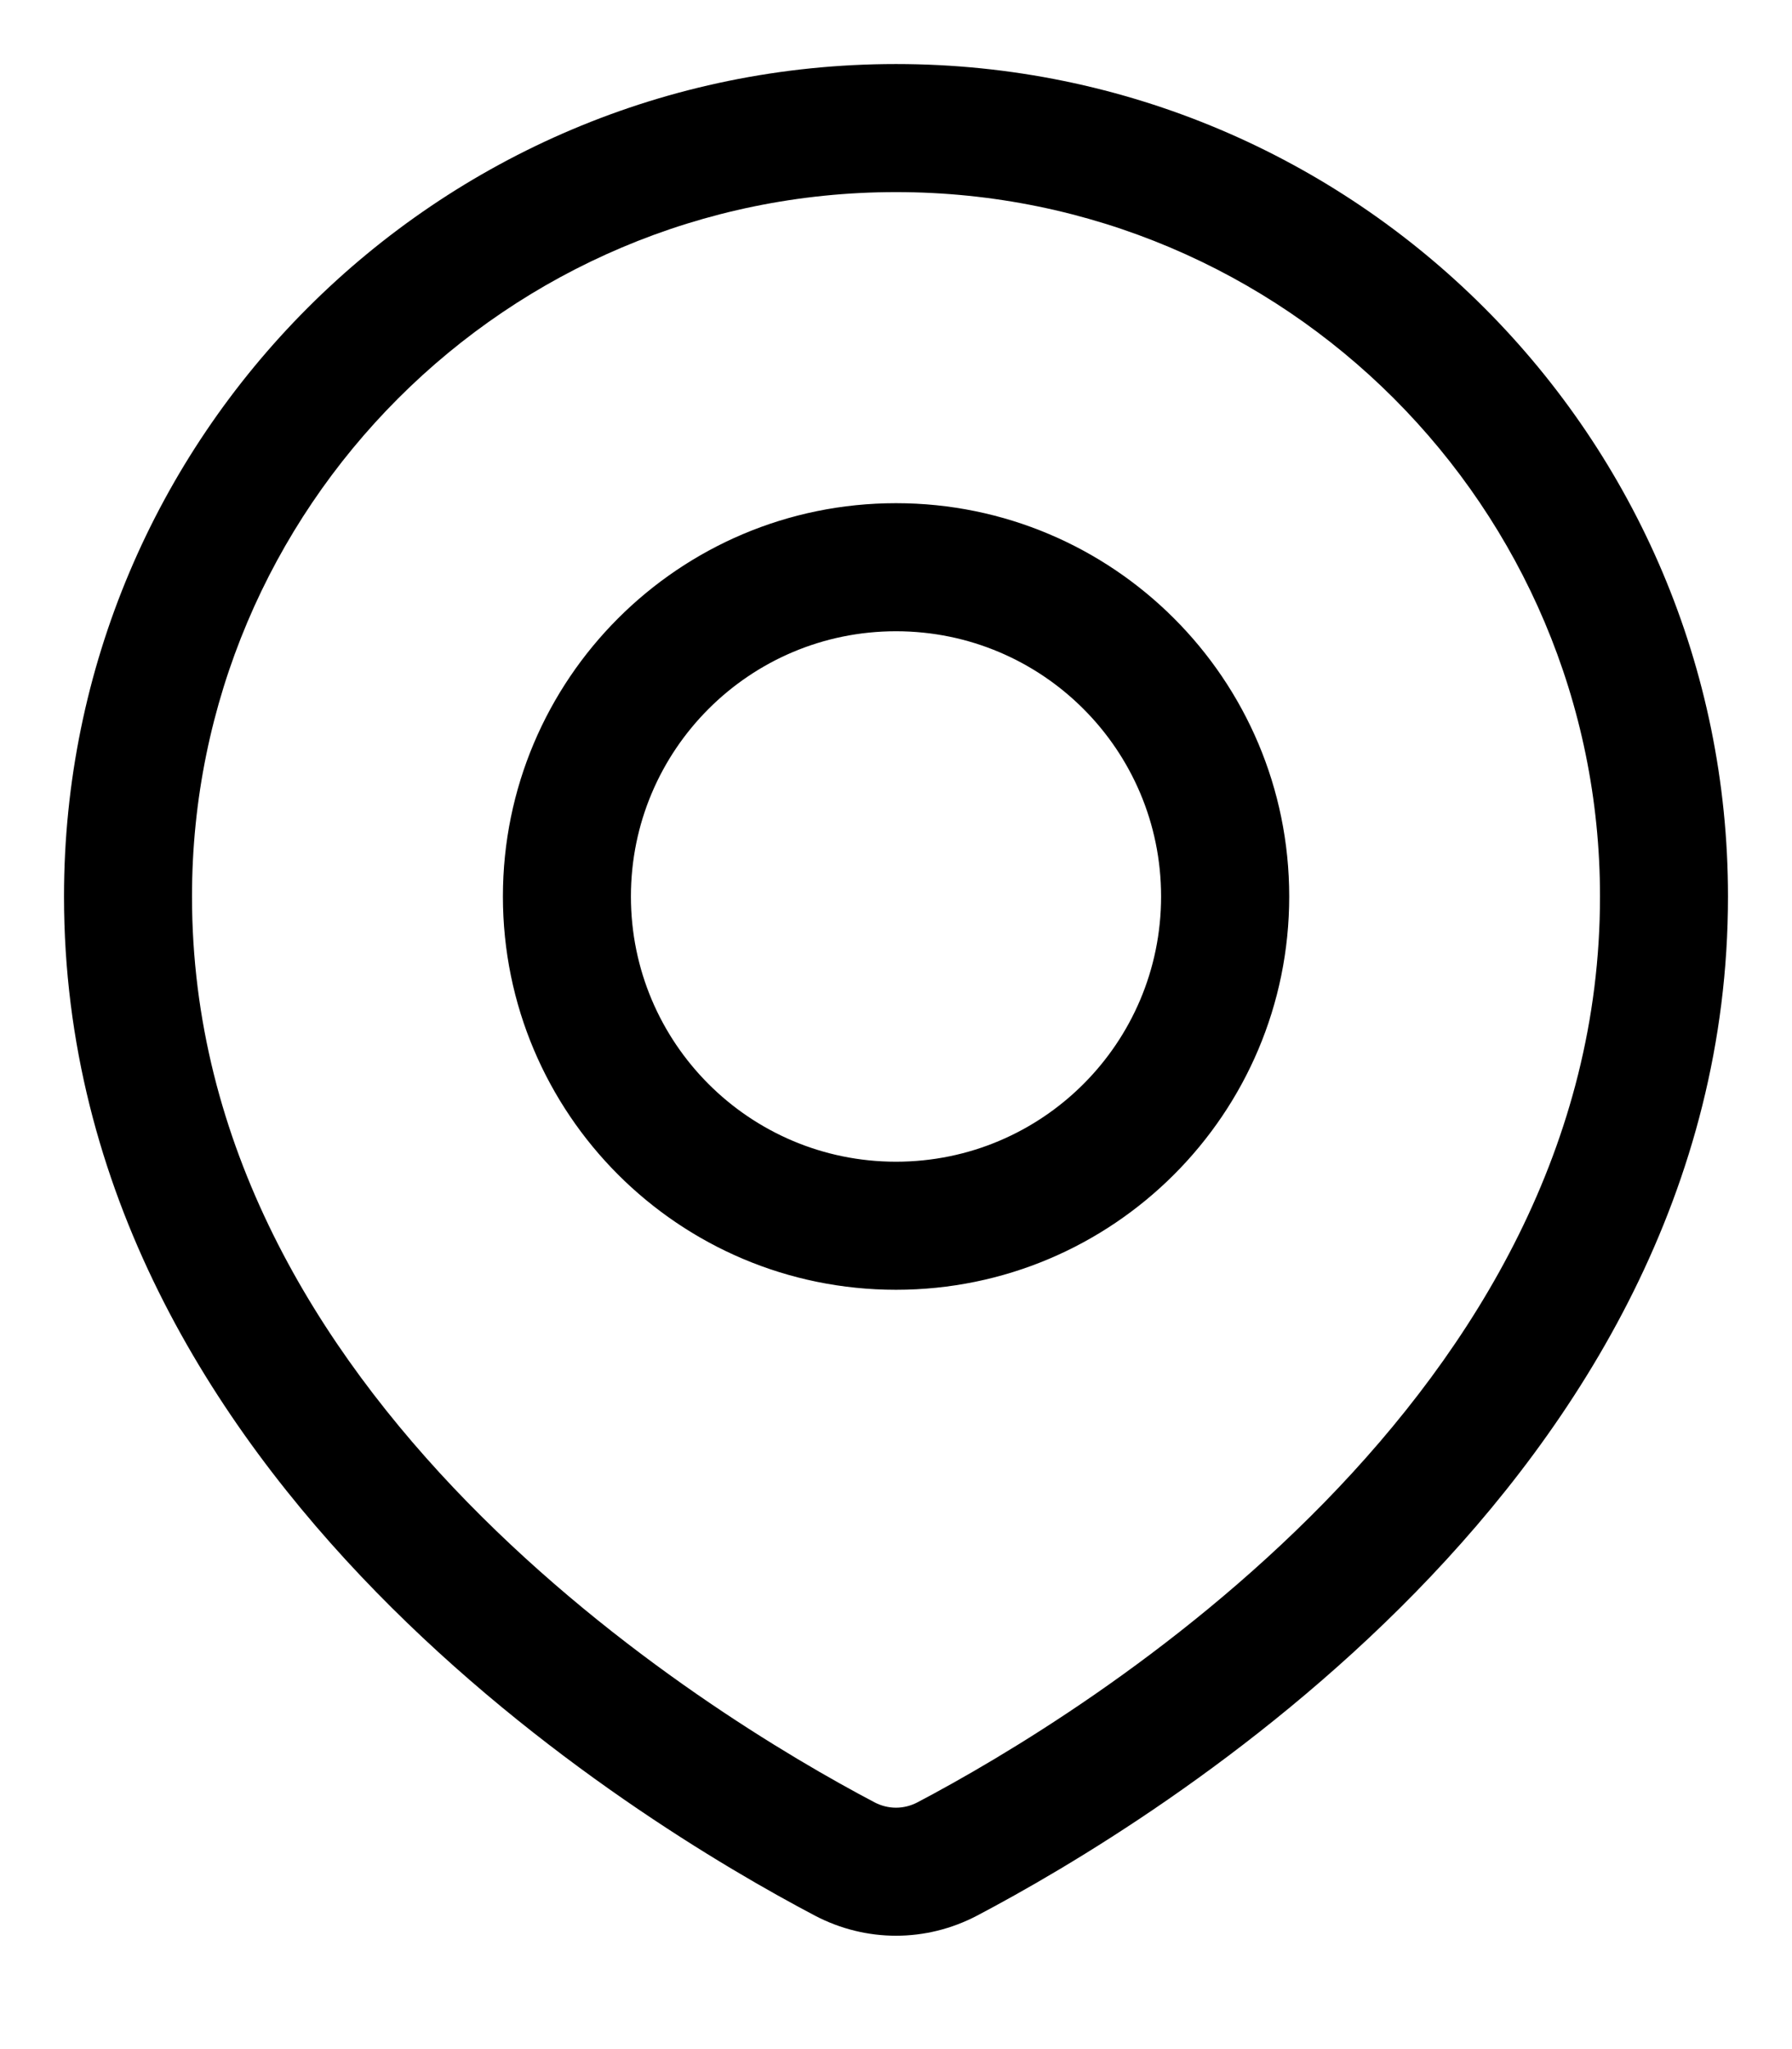 <svg width="14" height="16" viewBox="0 0 14 16" fill="none" xmlns="http://www.w3.org/2000/svg">
<path d="M7.4 14.515L7.633 14.958L7.633 14.958L7.4 14.515ZM6.6 14.515L6.832 14.073L6.6 14.515ZM12.5 7C12.5 8.939 11.527 10.523 10.346 11.732C9.165 12.94 7.816 13.732 7.168 14.073L7.633 14.958C8.327 14.593 9.778 13.744 11.061 12.431C12.345 11.117 13.5 9.296 13.5 7H12.5ZM7 1.5C10.038 1.5 12.5 3.962 12.5 7H13.5C13.5 3.41 10.59 0.5 7 0.5V1.5ZM1.5 7C1.5 3.962 3.962 1.5 7 1.5V0.5C3.41 0.5 0.5 3.41 0.5 7H1.5ZM6.832 14.073C6.184 13.732 4.835 12.94 3.654 11.732C2.473 10.523 1.5 8.939 1.5 7H0.5C0.5 9.296 1.655 11.117 2.939 12.431C4.222 13.744 5.673 14.593 6.367 14.958L6.832 14.073ZM7.168 14.073C7.061 14.129 6.939 14.129 6.832 14.073L6.367 14.958C6.765 15.167 7.235 15.167 7.633 14.958L7.168 14.073ZM9.071 7C9.071 8.144 8.144 9.071 7 9.071V10.071C8.696 10.071 10.072 8.696 10.072 7H9.071ZM7 4.929C8.144 4.929 9.071 5.856 9.071 7H10.072C10.072 5.304 8.696 3.929 7 3.929V4.929ZM4.929 7C4.929 5.856 5.856 4.929 7 4.929V3.929C5.304 3.929 3.929 5.304 3.929 7H4.929ZM7 9.071C5.856 9.071 4.929 8.144 4.929 7H3.929C3.929 8.696 5.304 10.071 7 10.071V9.071Z" fill="black"/>
</svg>
